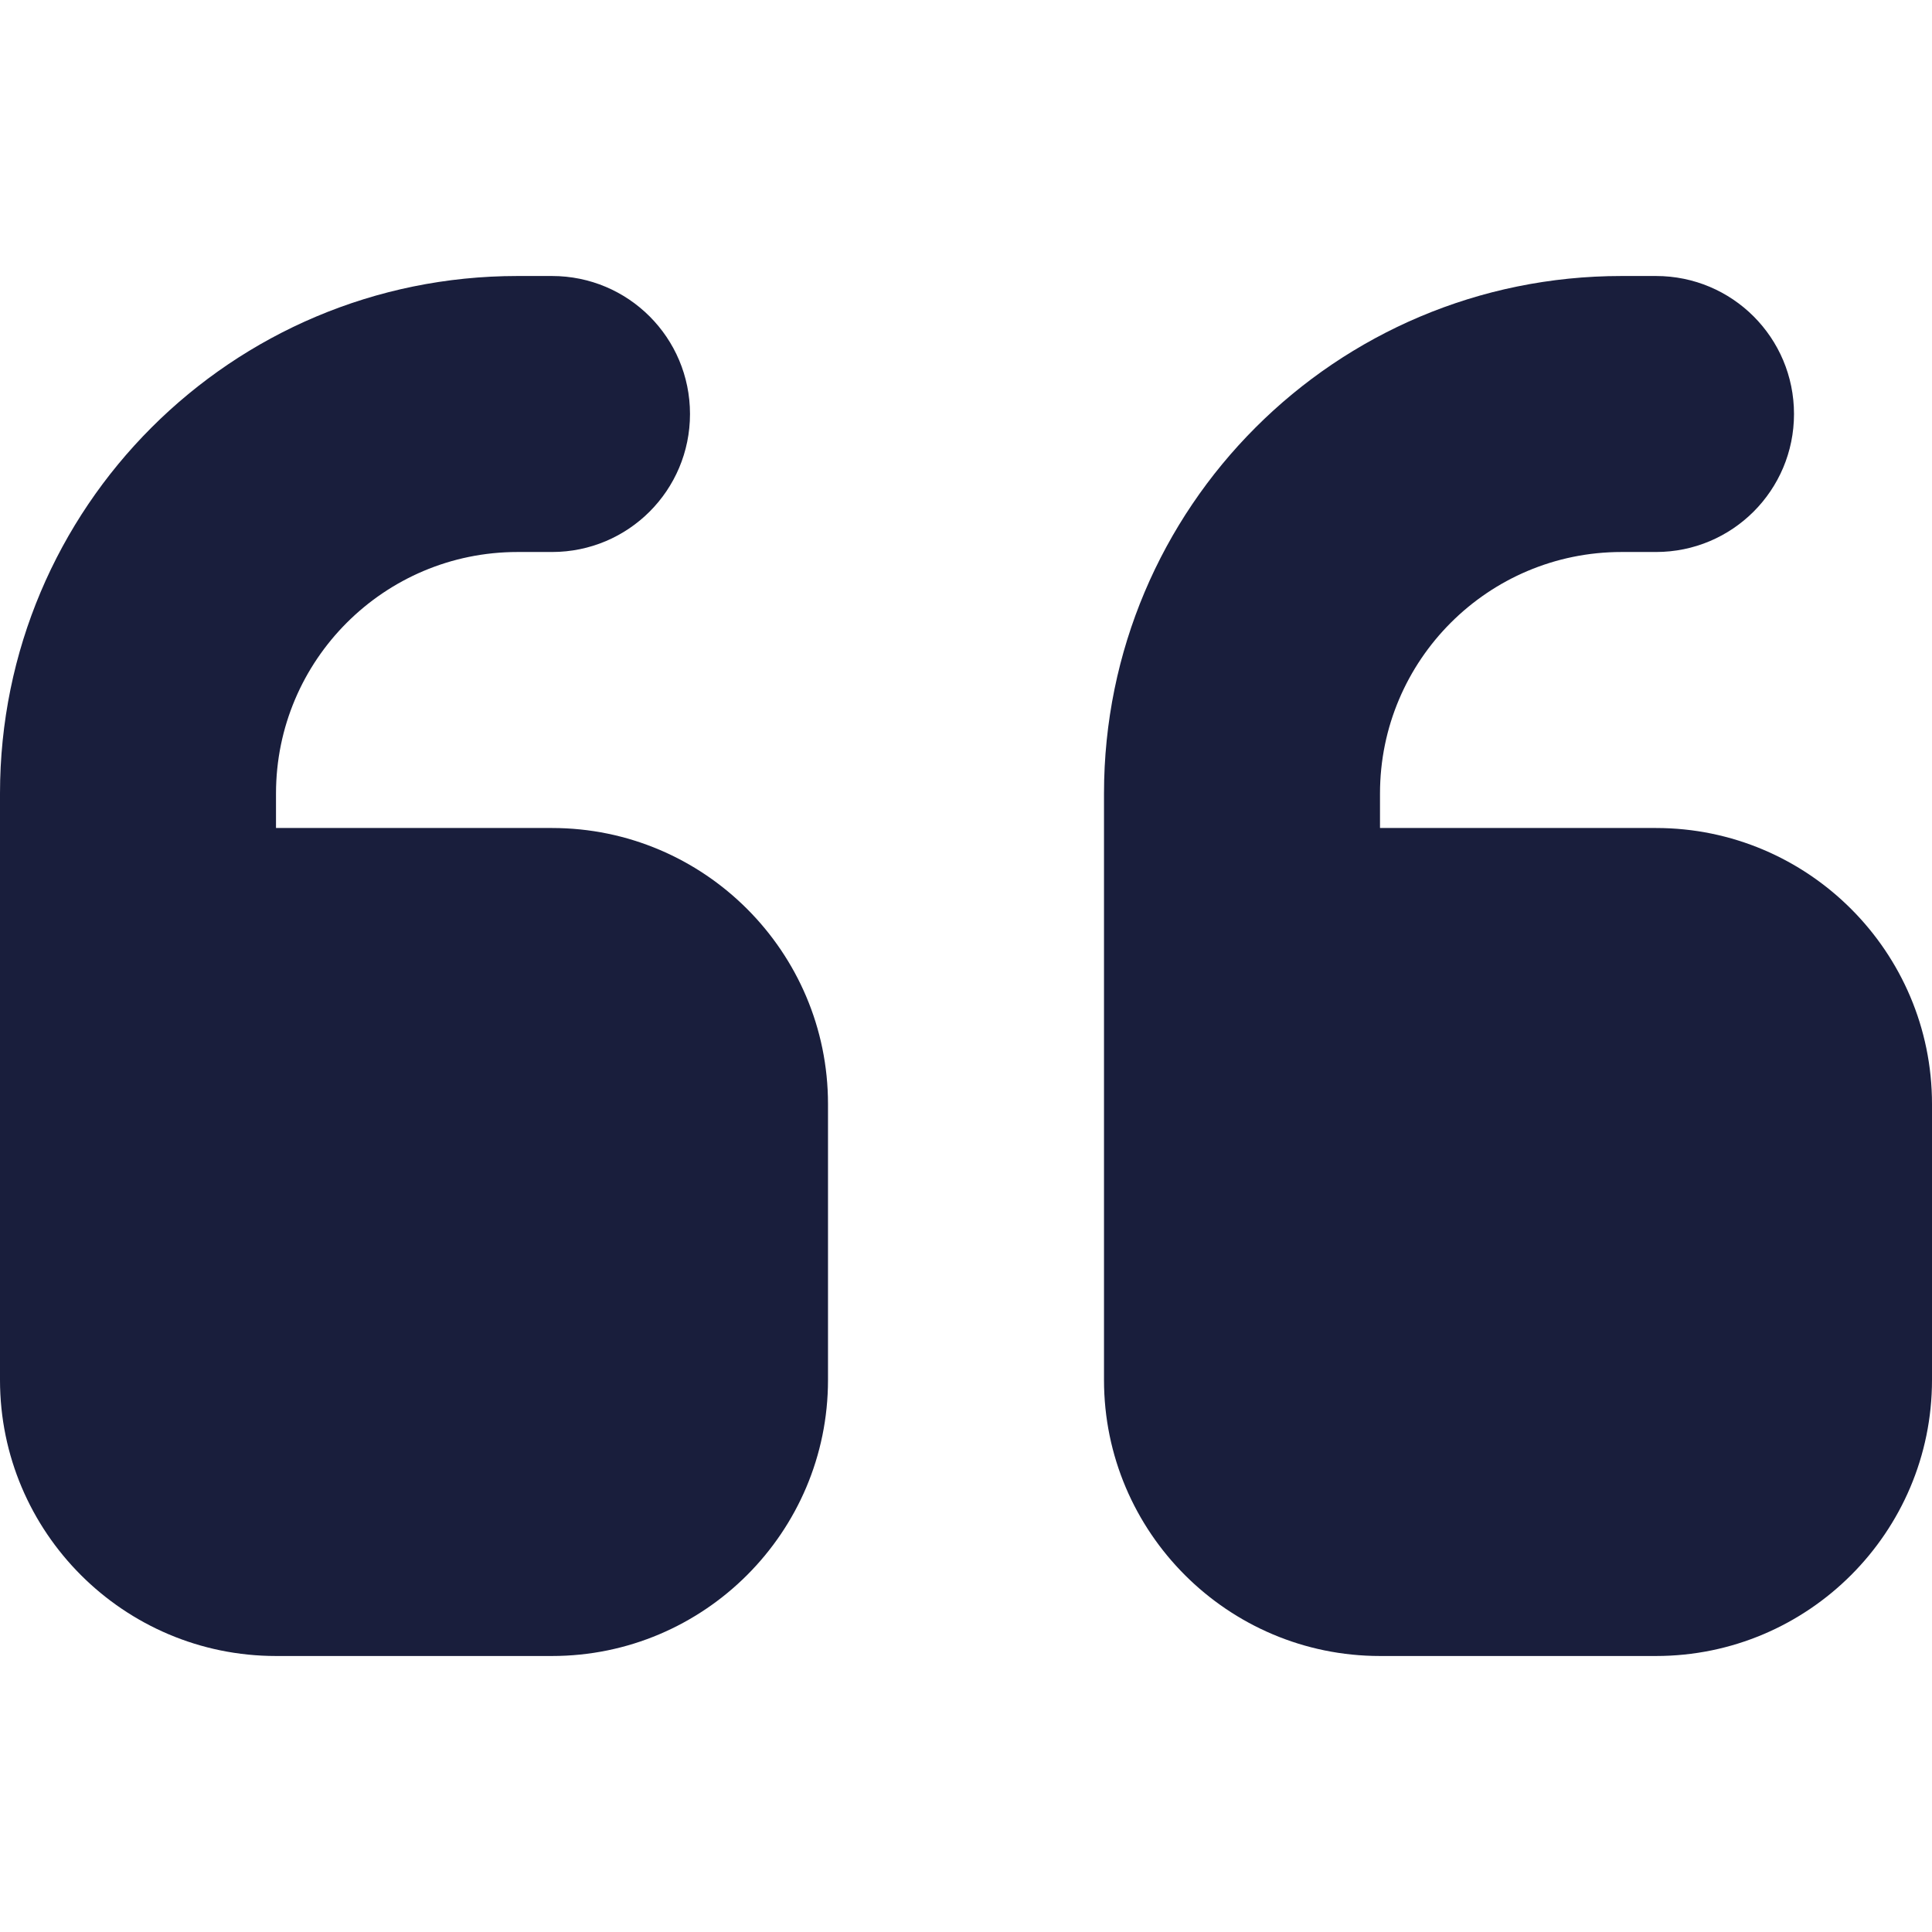 <svg width="14" height="14" viewBox="0 0 14 14" fill="none" xmlns="http://www.w3.org/2000/svg">
<path d="M0 5.75C0 3.678 1.678 2 3.75 2H4C4.553 2 5 2.447 5 3C5 3.553 4.553 4 4 4H3.75C2.784 4 2 4.784 2 5.75V6H4C5.103 6 6 6.897 6 8V10C6 11.103 5.103 12 4 12H2C0.897 12 0 11.103 0 10V9V8V5.75ZM8 5.75C8 3.678 9.678 2 11.75 2H12C12.553 2 13 2.447 13 3C13 3.553 12.553 4 12 4H11.75C10.784 4 10 4.784 10 5.75V6H12C13.103 6 14 6.897 14 8V10C14 11.103 13.103 12 12 12H10C8.897 12 8 11.103 8 10V9V8V5.75Z" fill="#191E3C"/>
</svg>

